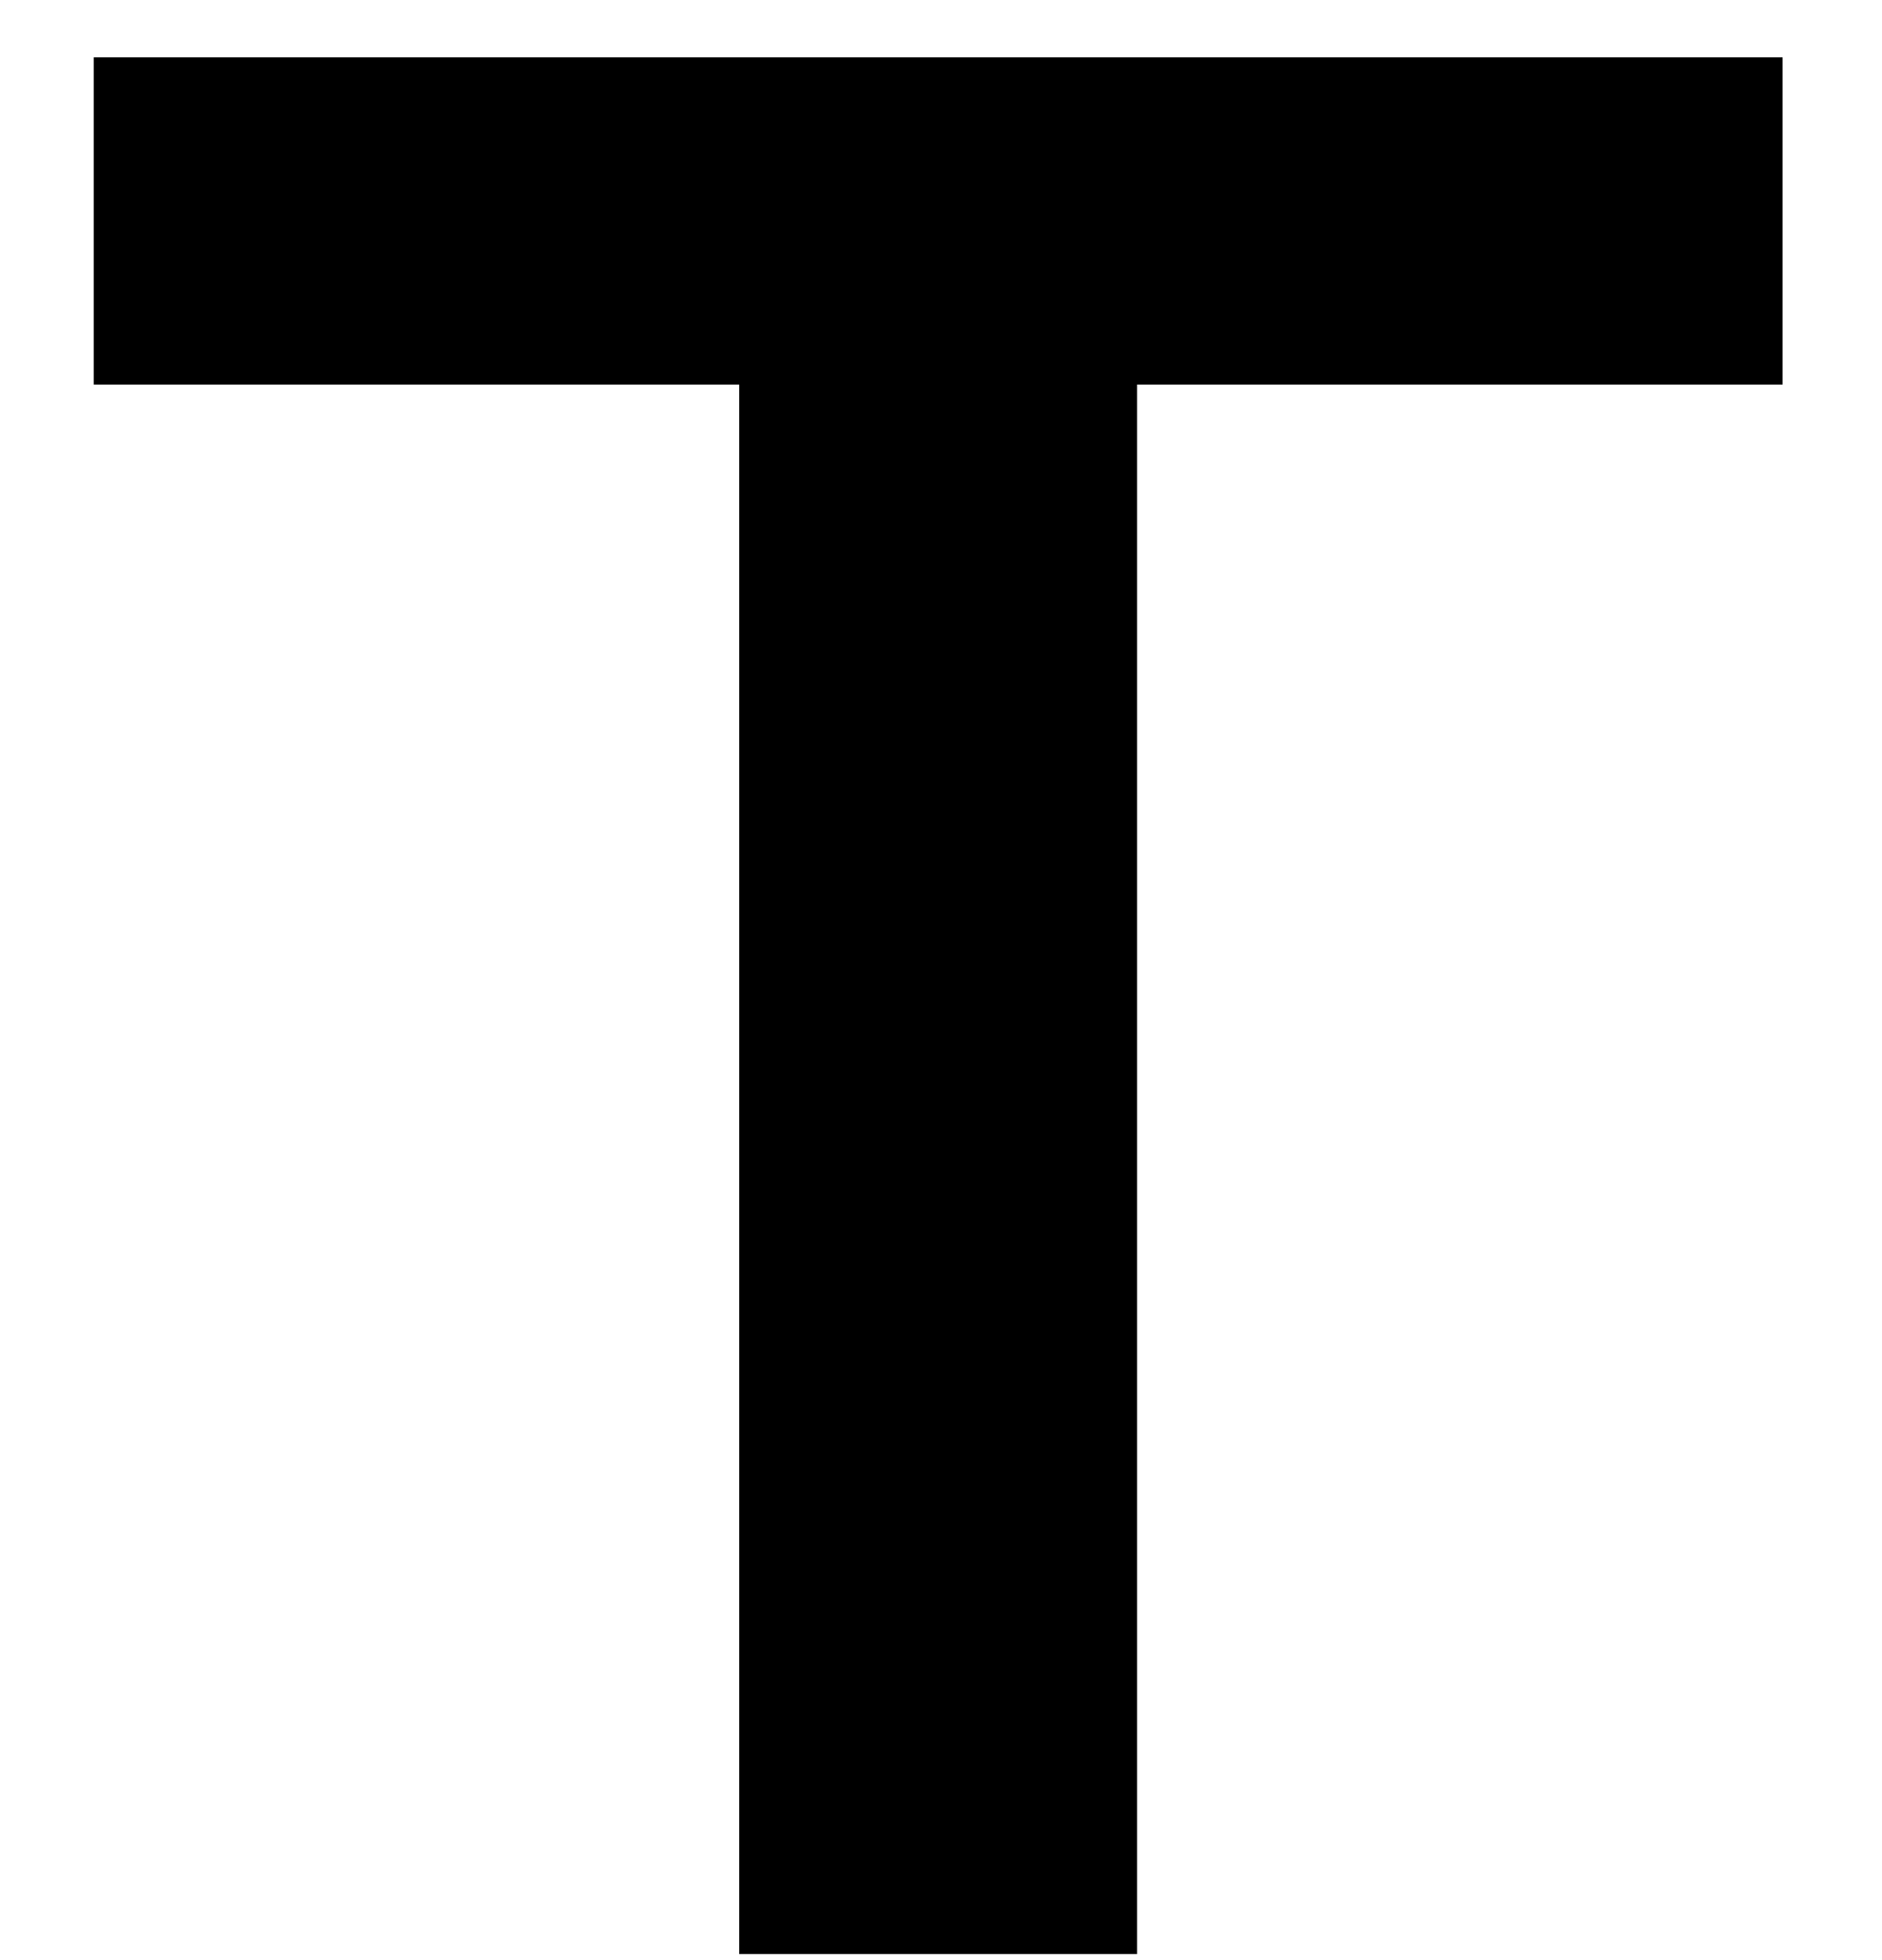 <svg width="266" height="277" viewBox="0 0 266 277" fill="none" xmlns="http://www.w3.org/2000/svg">
<g clip-path="url(#clip0_7855_4540)">
<path d="M104.478 291.375V54.342H13.248V8.102H251.947V54.342H160.716V291.375H104.478Z" fill="black"/>
</g>
<defs>
<clipPath id="clip0_7855_4540">
<rect width="264.75" height="275.25" fill="white" transform="translate(0.5 0.875)"/>
</clipPath>
</defs>
</svg>
